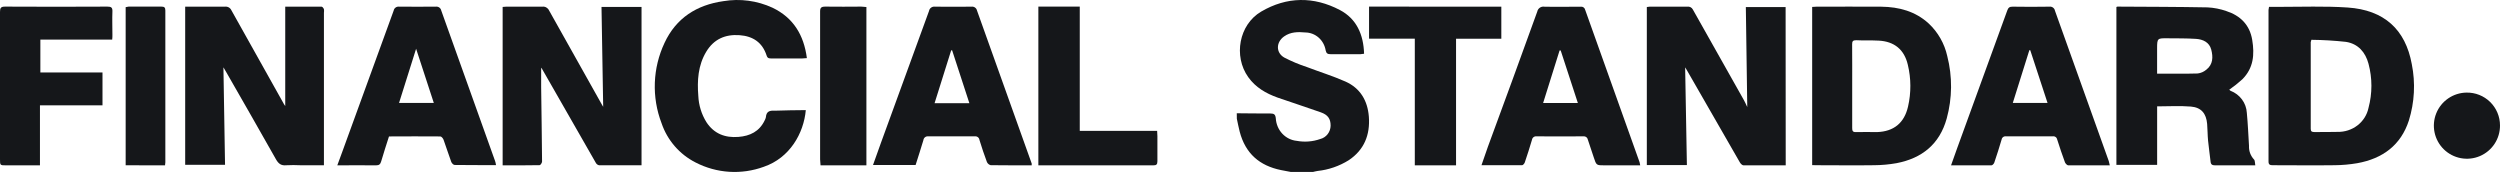 <svg width="378" height="26" viewBox="0 0 378 26" fill="none" xmlns="http://www.w3.org/2000/svg">
<path d="M187 17.125C188.696 17.125 190.391 17.179 192.082 17.16C192.635 17.16 192.84 17.298 192.902 17.905C192.952 18.769 193.299 19.586 193.88 20.208C194.461 20.83 195.237 21.216 196.069 21.296C197.261 21.517 198.487 21.42 199.632 21.015C200.07 20.905 200.46 20.647 200.742 20.283C201.024 19.919 201.181 19.468 201.19 19.001C201.19 17.959 200.78 17.357 199.689 16.977C197.517 16.212 195.317 15.496 193.149 14.746C191.42 14.124 189.844 13.226 188.729 11.656C186.476 8.487 187.329 3.729 190.687 1.755C194.559 -0.521 198.632 -0.565 202.595 1.518C205.091 2.831 206.167 5.2 206.248 8.127C206.074 8.159 205.897 8.18 205.72 8.191C204.205 8.191 202.685 8.191 201.171 8.191C200.756 8.191 200.542 8.092 200.442 7.623C200.319 6.871 199.945 6.187 199.386 5.691C198.826 5.194 198.116 4.918 197.379 4.909C196.26 4.805 195.145 4.81 194.159 5.506C192.94 6.365 192.878 7.934 194.159 8.69C195.271 9.268 196.426 9.753 197.613 10.141C199.556 10.881 201.552 11.498 203.448 12.337C205.648 13.325 206.782 15.19 206.972 17.643C207.177 20.417 206.248 22.673 203.938 24.218C202.502 25.116 200.891 25.672 199.223 25.847C198.984 25.881 198.746 25.951 198.513 26H195.179C194.678 25.906 194.178 25.817 193.683 25.714C190.482 25.062 188.31 23.246 187.438 19.894C187.272 19.258 187.152 18.601 187.01 17.954L187 17.125Z" fill="#15171A"/>
<path d="M48.968 24.986H45.424C44.717 24.95 44.01 24.95 43.303 24.986C42.499 25.073 42.094 24.74 41.714 24.065C39.218 19.632 36.678 15.223 34.148 10.804C34.04 10.611 33.923 10.423 33.782 10.182C33.86 15.117 33.943 19.989 34.026 24.919H28V1.007H29.901C31.271 1.007 32.641 1.007 34.011 1.007C34.211 0.983 34.414 1.022 34.59 1.12C34.765 1.219 34.904 1.37 34.986 1.552C37.628 6.296 40.281 11.031 42.942 15.758C42.991 15.845 43.054 15.927 43.128 16.033V1.012C44.946 1.012 46.789 1.012 48.632 1.012C48.754 1.012 48.919 1.239 48.978 1.388C49.007 1.567 49.007 1.75 48.978 1.928V24.986H48.968Z" fill="#15171A"/>
<path d="M270 25C267.824 25 265.722 25 263.614 25C263.419 25 263.165 24.734 263.047 24.517C260.365 19.869 257.688 15.213 255.019 10.549C254.955 10.438 254.887 10.332 254.794 10.187C254.882 15.141 254.97 20.022 255.058 24.961H249V1.062C249.14 1.033 249.282 1.015 249.425 1.008C251.327 1.008 253.229 1.008 255.126 1.008C255.293 0.984 255.463 1.013 255.613 1.09C255.762 1.167 255.883 1.289 255.958 1.438C258.529 6.025 261.109 10.604 263.698 15.175C263.854 15.45 263.976 15.739 264.186 16.193C264.113 11.051 264.045 6.088 263.971 1.071H269.985L270 25Z" fill="#15171A"/>
<path d="M97 24.992C94.813 24.992 92.704 24.992 90.6 24.992C90.499 24.974 90.404 24.935 90.319 24.878C90.235 24.82 90.164 24.746 90.111 24.659C87.371 19.894 84.644 15.131 81.93 10.37C81.9 10.32 81.864 10.275 81.823 10.234C81.823 11.201 81.823 12.167 81.823 13.158C81.871 16.913 81.93 20.672 81.96 24.427C81.96 24.616 81.72 24.973 81.588 24.973C79.738 25.012 77.889 24.997 76 24.997V1.048C76.201 1.048 76.396 1.005 76.592 1.005C78.402 1.005 80.213 1.005 82.023 1.005C82.223 0.985 82.424 1.027 82.6 1.125C82.775 1.223 82.915 1.371 83.002 1.551C85.653 6.296 88.314 11.038 90.982 15.777C91.036 15.874 91.09 15.966 91.202 16.149C91.119 11.061 91.031 6.088 90.948 1.053H97V24.992Z" fill="#15171A"/>
<path d="M320 1.053C320.051 1.028 320.106 1.01 320.162 1C324.703 1.029 329.238 1.029 333.779 1.116C334.751 1.164 335.711 1.353 336.627 1.676C338.757 2.366 340.159 3.776 340.533 6.021C340.907 8.266 340.729 10.284 339.057 11.974C338.427 12.547 337.76 13.079 337.06 13.567C337.117 13.632 337.186 13.688 337.261 13.731C337.954 13.996 338.555 14.451 338.991 15.042C339.427 15.632 339.681 16.334 339.721 17.063C339.883 18.728 339.947 20.399 340.051 22.065C340.032 22.438 340.088 22.811 340.218 23.162C340.347 23.514 340.546 23.836 340.803 24.112C340.97 24.266 340.926 24.633 341 25H338.595C337.375 25 336.135 25 334.935 25C334.512 25 334.285 24.889 334.241 24.459C334.123 23.383 333.961 22.316 333.857 21.239C333.779 20.409 333.788 19.569 333.72 18.738C333.587 17.169 332.839 16.242 331.26 16.112C329.597 15.976 327.91 16.083 326.159 16.083V24.932H320V1.053ZM326.154 11.134C328.259 11.134 330.281 11.168 332.293 11.11C332.774 11.05 333.225 10.851 333.592 10.54C334.625 9.739 334.63 8.609 334.339 7.498C334.049 6.388 333.09 5.944 332.022 5.876C330.576 5.785 329.125 5.804 327.674 5.789C326.223 5.775 326.154 5.789 326.154 7.286V11.134Z" fill="#15171A"/>
<path d="M343.075 1.039H344.526C348.017 1.039 351.508 0.904 354.964 1.136C360.48 1.507 363.706 4.449 364.664 9.706C365.231 12.538 365.079 15.461 364.22 18.224C363.018 21.928 360.28 23.982 356.41 24.677C355.284 24.869 354.143 24.971 352.999 24.981C349.892 25.024 346.785 24.981 343.678 24.981C343.239 24.981 342.995 24.923 343 24.407C343 16.767 343 9.131 343 1.497C343.016 1.343 343.041 1.19 343.075 1.039V1.039ZM349.478 6.017L349.428 6.229C349.407 6.268 349.392 6.311 349.383 6.354C349.383 10.727 349.383 15.103 349.383 19.482C349.383 19.888 349.568 19.965 349.932 19.965C351.099 19.965 352.266 19.965 353.423 19.941C354.521 19.968 355.594 19.62 356.452 18.957C357.311 18.295 357.9 17.36 358.116 16.319C358.704 14.125 358.704 11.822 358.116 9.629C357.657 7.912 356.56 6.619 354.705 6.33C352.969 6.14 351.225 6.035 349.478 6.017V6.017Z" fill="#15171A"/>
<path d="M274 24.966V1.047C274.224 1.047 274.42 1.013 274.611 1.013C277.895 1.013 281.184 0.984 284.467 1.013C287.126 1.047 289.599 1.698 291.627 3.561C293.029 4.876 294.004 6.589 294.424 8.474C295.219 11.574 295.191 14.83 294.343 17.915C293.269 21.805 290.591 23.938 286.754 24.672C285.633 24.871 284.498 24.974 283.36 24.981C280.496 25.024 277.594 24.981 274.711 24.981C274.496 24.99 274.277 24.966 274 24.966ZM280.052 12.997C280.052 15.12 280.052 17.244 280.052 19.363C280.052 19.778 280.133 19.985 280.601 19.971C281.675 19.942 282.749 19.971 283.818 19.971C286.339 19.884 287.933 18.591 288.496 16.11C288.974 14.032 288.963 11.87 288.463 9.797C287.933 7.495 286.415 6.264 284.067 6.143C282.931 6.076 281.79 6.143 280.649 6.081C280.172 6.081 280.038 6.23 280.043 6.698C280.062 8.788 280.052 10.888 280.052 12.987V12.997Z" fill="#15171A"/>
<path d="M248 25H242.63C241.37 25 241.37 25 240.975 23.794C240.677 22.896 240.365 21.999 240.076 21.096C240.049 20.945 239.963 20.811 239.838 20.721C239.712 20.631 239.556 20.593 239.403 20.614C237.05 20.633 234.695 20.633 232.338 20.614C232.175 20.592 232.009 20.635 231.877 20.733C231.745 20.832 231.658 20.978 231.635 21.14C231.299 22.288 230.932 23.427 230.547 24.561C230.488 24.73 230.283 24.976 230.142 24.981C228.135 24.981 226.129 24.981 224 24.981C224.352 23.982 224.669 23.051 224.976 22.172C227.481 15.378 229.976 8.57 232.436 1.747C232.484 1.51 232.623 1.3 232.825 1.163C233.026 1.026 233.274 0.972 233.515 1.013C235.341 1.057 237.172 1.013 238.998 1.013C239.153 0.991 239.31 1.029 239.438 1.119C239.565 1.209 239.652 1.344 239.681 1.496C242.418 9.178 245.16 16.858 247.907 24.537C247.951 24.689 247.982 24.843 248 25V25ZM233.32 15.576H238.573C237.689 12.874 236.835 10.268 235.976 7.629H235.81L233.32 15.576Z" fill="#15171A"/>
<path d="M319 25C316.865 25 314.788 25 312.716 25C312.555 25 312.316 24.744 312.229 24.561C311.809 23.418 311.416 22.263 311.049 21.098C311.036 21.022 311.009 20.948 310.968 20.883C310.927 20.817 310.873 20.76 310.809 20.715C310.746 20.67 310.674 20.638 310.598 20.621C310.522 20.604 310.443 20.602 310.366 20.615C308.016 20.615 305.667 20.615 303.317 20.615C303.241 20.602 303.163 20.605 303.088 20.623C303.012 20.64 302.941 20.673 302.879 20.718C302.816 20.762 302.763 20.819 302.723 20.884C302.683 20.95 302.656 21.022 302.644 21.098C302.3 22.267 301.931 23.429 301.537 24.585C301.479 24.754 301.264 24.99 301.118 24.995C299.115 24.995 297.111 24.995 295 24.995C295.332 24.058 295.629 23.208 295.936 22.368C298.458 15.44 300.977 8.517 303.492 1.602C303.644 1.186 303.814 0.998 304.307 1.008C306.154 1.042 308.002 1.037 309.854 1.008C310.05 0.98 310.25 1.029 310.41 1.144C310.57 1.26 310.679 1.432 310.712 1.626C313.416 9.205 316.129 16.784 318.849 24.363C318.903 24.551 318.937 24.744 319 25ZM306.973 7.59H306.837L304.336 15.559H309.586C308.684 12.845 307.831 10.208 306.973 7.59Z" fill="#15171A"/>
<path d="M155.994 25C153.903 25 151.845 25 149.788 24.976C149.663 24.943 149.546 24.883 149.448 24.799C149.35 24.716 149.272 24.611 149.221 24.494C148.811 23.395 148.434 22.282 148.092 21.157C148.083 21.074 148.056 20.994 148.014 20.921C147.972 20.848 147.916 20.785 147.848 20.734C147.78 20.684 147.703 20.647 147.621 20.627C147.538 20.607 147.453 20.604 147.369 20.617C145.033 20.617 142.702 20.617 140.366 20.617C140.279 20.605 140.19 20.609 140.105 20.631C140.019 20.653 139.939 20.692 139.87 20.745C139.8 20.798 139.742 20.864 139.698 20.94C139.655 21.016 139.628 21.1 139.619 21.186C139.247 22.44 138.837 23.684 138.441 24.947H132C132.415 23.79 132.806 22.691 133.207 21.572C135.631 14.932 138.051 8.293 140.469 1.656C140.505 1.451 140.621 1.269 140.792 1.148C140.963 1.027 141.175 0.977 141.383 1.01C143.21 1.038 145.043 1.01 146.871 1.01C147.06 0.981 147.254 1.025 147.412 1.132C147.57 1.24 147.681 1.403 147.721 1.588C150.467 9.302 153.225 17.016 155.994 24.73C156.002 24.82 156.002 24.91 155.994 25V25ZM141.309 15.599H146.568C145.688 12.899 144.823 10.257 143.963 7.615H143.816L141.309 15.599Z" fill="#15171A"/>
<path d="M75 24.966C72.845 24.966 70.793 24.966 68.74 24.942C68.56 24.942 68.297 24.668 68.224 24.46C67.814 23.362 67.473 22.239 67.068 21.136C66.995 20.929 66.751 20.63 66.581 20.63C64.002 20.596 61.423 20.63 58.815 20.63C58.41 21.902 58.001 23.135 57.64 24.383C57.513 24.822 57.338 25.005 56.85 25C54.934 24.971 53.023 25 51 25C51.6 23.429 52.087 21.994 52.623 20.558C54.924 14.24 57.224 7.922 59.522 1.604C59.555 1.419 59.659 1.254 59.813 1.142C59.966 1.031 60.157 0.983 60.346 1.006C62.193 1.035 64.041 1.006 65.893 1.006C66.078 0.982 66.265 1.027 66.417 1.134C66.569 1.24 66.675 1.4 66.712 1.58C69.426 9.17 72.14 16.756 74.854 24.34C74.912 24.484 74.946 24.682 75 24.966ZM65.591 15.562C64.709 12.859 63.846 10.214 62.915 7.371L60.336 15.562H65.591Z" fill="#15171A"/>
<path d="M121.837 16.648C121.525 20.156 119.413 23.878 115.489 25.216C113.819 25.828 112.039 26.086 110.264 25.975C108.488 25.863 106.755 25.384 105.174 24.567C102.746 23.336 100.897 21.201 100.024 18.62C99.278 16.672 98.933 14.593 99.011 12.508C99.088 10.423 99.586 8.376 100.474 6.489C102.221 2.737 105.323 0.75 109.379 0.175C111.896 -0.247 114.482 0.098 116.8 1.166C119.952 2.678 121.545 5.289 122 8.788C121.718 8.788 121.505 8.838 121.283 8.838H116.657C116.316 8.838 116.053 8.838 115.915 8.402C115.272 6.419 113.857 5.468 111.823 5.319C109.637 5.161 107.915 5.934 106.777 7.832C105.54 9.893 105.402 12.178 105.585 14.502C105.647 15.906 106.067 17.271 106.807 18.466C107.954 20.221 109.632 20.86 111.65 20.701C113.397 20.567 114.816 19.879 115.608 18.224C115.699 18.07 115.764 17.903 115.801 17.728C115.865 16.871 116.335 16.682 117.137 16.737C118.685 16.697 120.234 16.648 121.837 16.648Z" fill="#15171A"/>
<path d="M15.497 10.956V15.922H6.041V25H0.953C0 25 0 25 0 24.07V15.309C0 10.816 0 6.323 0 1.81C0 1.217 0.114 0.995 0.767 1C5.922 1.029 11.078 1.029 16.235 1C16.807 1 17.026 1.125 16.997 1.747C16.95 2.919 16.997 4.095 16.997 5.267C16.997 5.489 16.998 5.706 16.964 5.99H6.103V10.956H15.497Z" fill="#15171A"/>
<path d="M227 1.01V5.854H220.155V25H213.918V5.845H207V1L227 1.01Z" fill="#15171A"/>
<path d="M163.26 1V19.783H174.961C174.961 20.102 175 20.339 175 20.581C175 21.849 175 23.117 175 24.385C175 24.869 174.838 25.005 174.368 25C172.211 25 170.054 25 167.897 25H157V1H163.26Z" fill="#15171A"/>
<path d="M131 1.063V25H124.066C124.066 24.705 124 24.4 124 24.095C124 16.64 124 9.187 124 1.736C124 1.184 124.16 0.991 124.815 1C126.622 1.039 128.423 1 130.229 1C130.493 1.02 130.719 1.044 131 1.063Z" fill="#15171A"/>
<path d="M19 24.99V1.082C19.145 1.042 19.294 1.014 19.444 1C21.102 1 22.751 1 24.414 1C24.839 1 25 1.131 25 1.576C25 9.236 25 16.893 25 24.55C25 24.685 24.972 24.816 24.953 25L19 24.99Z" fill="#15171A"/>
<path d="M378 18.967C378.006 19.954 377.721 20.922 377.178 21.747C376.636 22.572 375.861 23.218 374.952 23.603C374.043 23.989 373.04 24.096 372.07 23.913C371.1 23.729 370.206 23.262 369.5 22.571C368.795 21.88 368.31 20.996 368.107 20.029C367.904 19.063 367.991 18.058 368.358 17.142C368.725 16.225 369.356 15.438 370.17 14.879C370.984 14.32 371.945 14.014 372.932 14.001C373.593 13.988 374.25 14.106 374.864 14.35C375.478 14.593 376.038 14.957 376.51 15.419C376.982 15.882 377.357 16.434 377.612 17.043C377.868 17.652 378 18.306 378 18.967Z" fill="#15171A"/>
</svg>
